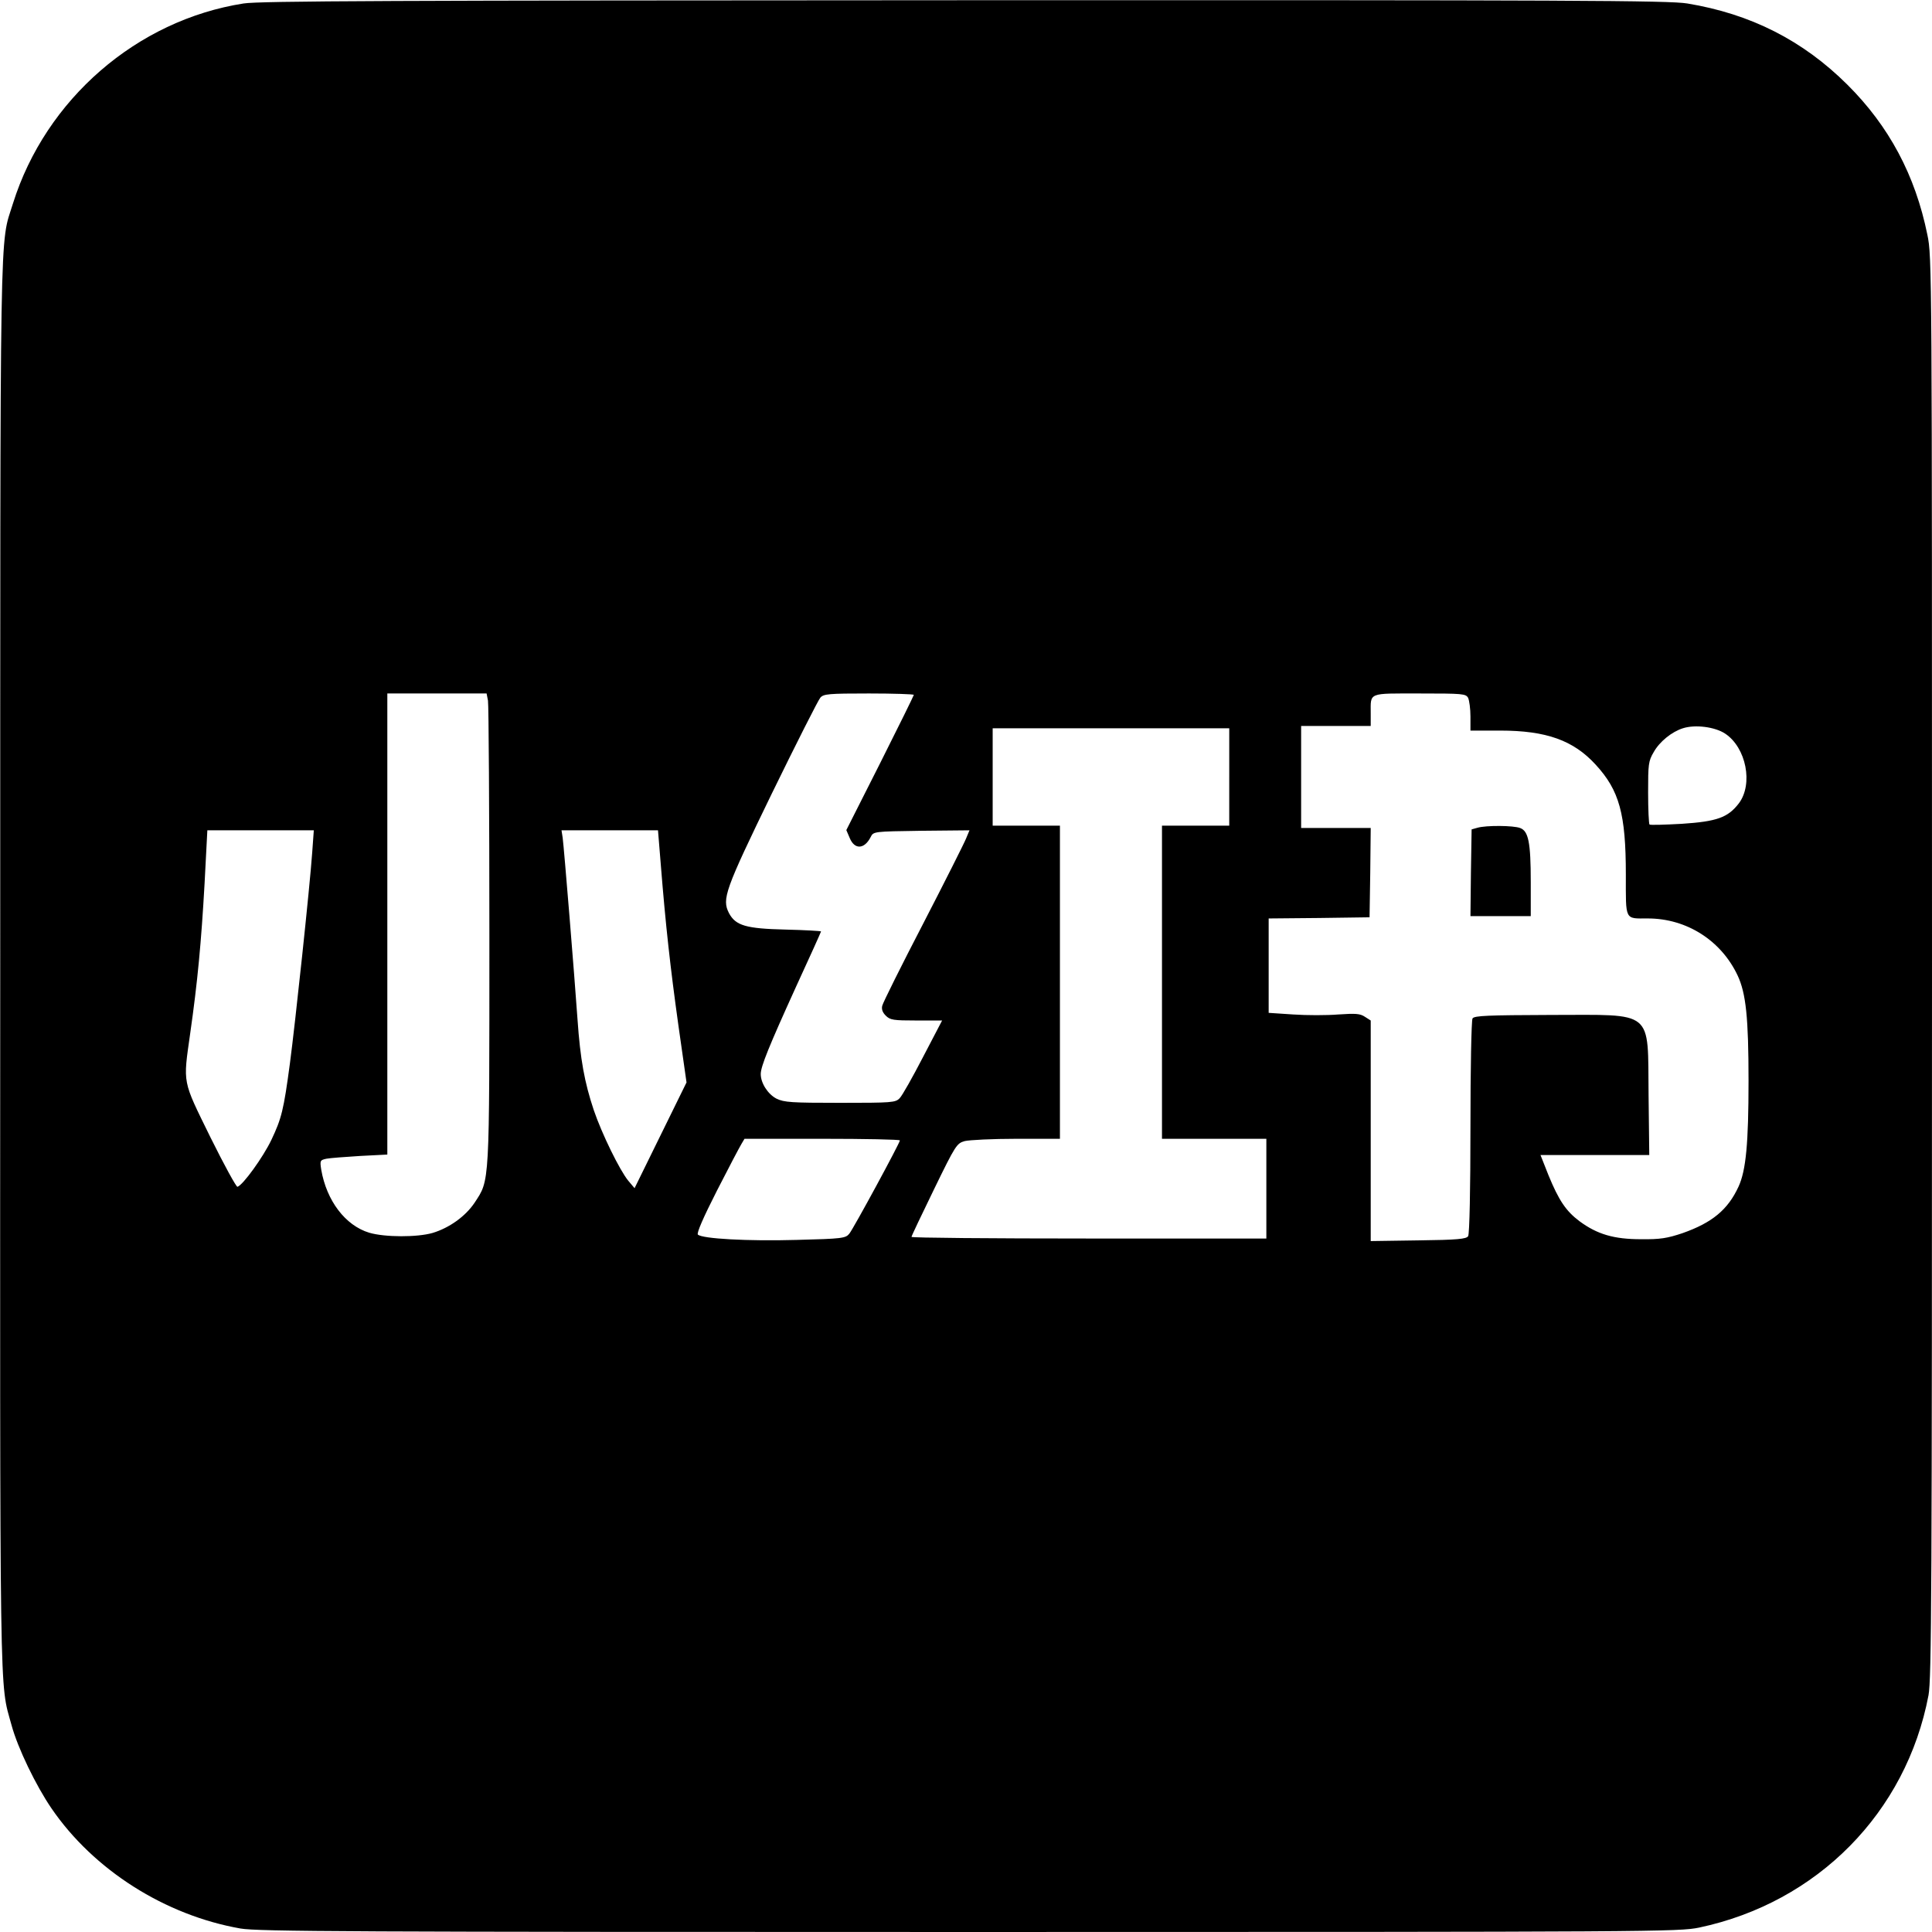 <?xml version="1.0" standalone="no"?>
<!DOCTYPE svg PUBLIC "-//W3C//DTD SVG 20010904//EN"
 "http://www.w3.org/TR/2001/REC-SVG-20010904/DTD/svg10.dtd">
<svg version="1.0" xmlns="http://www.w3.org/2000/svg"
 width="833pt" height="833pt" viewBox="0 0 833 833"
 preserveAspectRatio="xMidYMid meet">

<g transform="translate(0,833) scale(0.1,-0.1)"
fill="#000000" stroke="none">
<path d="M1050 8315 c-460 -72 -853 -413 -994 -862 -58 -188 -55 23 -55 -3283
-1 -3275 -4 -3084 49 -3279 27 -99 105 -260 172 -358 182 -266 490 -461 815
-518 75 -13 478 -15 3142 -15 2974 0 3058 1 3147 19 510 108 893 496 989 1002
13 72 15 433 15 3141 0 3006 0 3062 -20 3156 -52 256 -165 468 -345 647 -192
191 -417 305 -690 350 -78 13 -493 15 -3115 14 -2468 -1 -3041 -3 -3110 -14z
m1054 -3006 c3 -17 6 -473 6 -1013 0 -1087 2 -1051 -64 -1152 -39 -58 -108
-108 -181 -130 -66 -19 -205 -19 -273 1 -103 31 -184 138 -207 272 -6 39 -5
41 22 47 15 3 81 8 146 12 l117 6 0 994 0 994 214 0 214 0 6 -31z m1836 25 c0
-3 -65 -135 -145 -294 l-146 -289 15 -35 c21 -50 63 -48 90 5 12 24 12 24 219
27 l207 2 -15 -36 c-8 -20 -91 -185 -185 -367 -94 -181 -173 -340 -176 -353
-4 -15 1 -29 15 -43 19 -19 33 -21 132 -21 l111 0 -82 -157 c-45 -87 -90 -167
-101 -178 -18 -19 -33 -20 -257 -20 -209 0 -241 2 -274 18 -37 19 -68 67 -68
106 0 33 36 121 151 374 60 130 109 239 109 241 0 2 -69 6 -152 8 -172 4 -216
17 -245 71 -31 61 -18 98 185 516 106 217 200 403 209 413 14 16 35 18 210 18
106 0 193 -3 193 -6z m2390 -13 c5 -11 10 -47 10 -80 l0 -61 128 0 c199 0 316
-42 412 -147 102 -111 130 -212 130 -474 0 -201 -6 -189 95 -189 167 0 316
-95 387 -246 36 -77 47 -182 47 -454 0 -270 -11 -386 -43 -456 -46 -100 -114
-156 -242 -201 -66 -22 -96 -27 -179 -26 -116 0 -188 21 -264 77 -59 44 -90
90 -135 200 l-34 86 235 0 234 0 -3 258 c-4 373 28 346 -420 346 -273 -1 -331
-3 -339 -15 -5 -8 -9 -219 -9 -469 0 -268 -4 -461 -10 -470 -8 -12 -45 -16
-215 -18 l-205 -3 0 475 0 476 -25 16 c-21 14 -40 15 -115 10 -49 -4 -136 -4
-194 0 l-106 7 0 203 0 204 218 2 217 3 3 193 2 192 -150 0 -150 0 0 220 0
220 150 0 150 0 0 54 c0 92 -14 86 211 86 186 0 199 -1 209 -19z m1108 -154
c91 -60 122 -218 59 -301 -47 -61 -94 -78 -246 -88 -74 -4 -136 -6 -139 -3 -3
3 -6 65 -6 138 0 121 1 135 24 174 25 45 78 88 126 103 53 17 138 6 182 -23z
m-2138 -187 l0 -210 -145 0 -145 0 0 -675 0 -675 225 0 225 0 0 -215 0 -215
-765 0 c-421 0 -765 3 -765 7 0 4 44 96 97 205 93 191 98 198 132 208 20 5
120 10 224 10 l187 0 0 675 0 675 -145 0 -145 0 0 210 0 210 510 0 510 0 0
-210z m-3954 -327 c-10 -144 -73 -735 -96 -908 -27 -202 -36 -237 -80 -330
-36 -75 -122 -194 -146 -202 -5 -2 -58 95 -117 214 -122 249 -118 227 -87 447
32 223 48 397 62 646 l12 230 229 0 230 0 -7 -97z m1503 -50 c21 -263 41 -443
76 -694 l35 -246 -112 -228 -112 -228 -27 32 c-37 45 -114 202 -149 305 -40
120 -58 218 -70 391 -13 186 -58 738 -64 783 l-5 32 208 0 208 0 12 -147z
m1031 -1190 c0 -11 -200 -380 -218 -402 -16 -20 -30 -22 -227 -27 -211 -6
-408 5 -426 23 -6 6 23 73 82 189 50 98 98 189 106 202 l13 22 335 0 c184 0
335 -3 335 -7z"/>
<path d="M6370 4761 l-25 -7 -3 -187 -2 -187 130 0 130 0 0 148 c0 170 -10
219 -46 232 -29 11 -146 12 -184 1z"/>
</g>
</svg>
